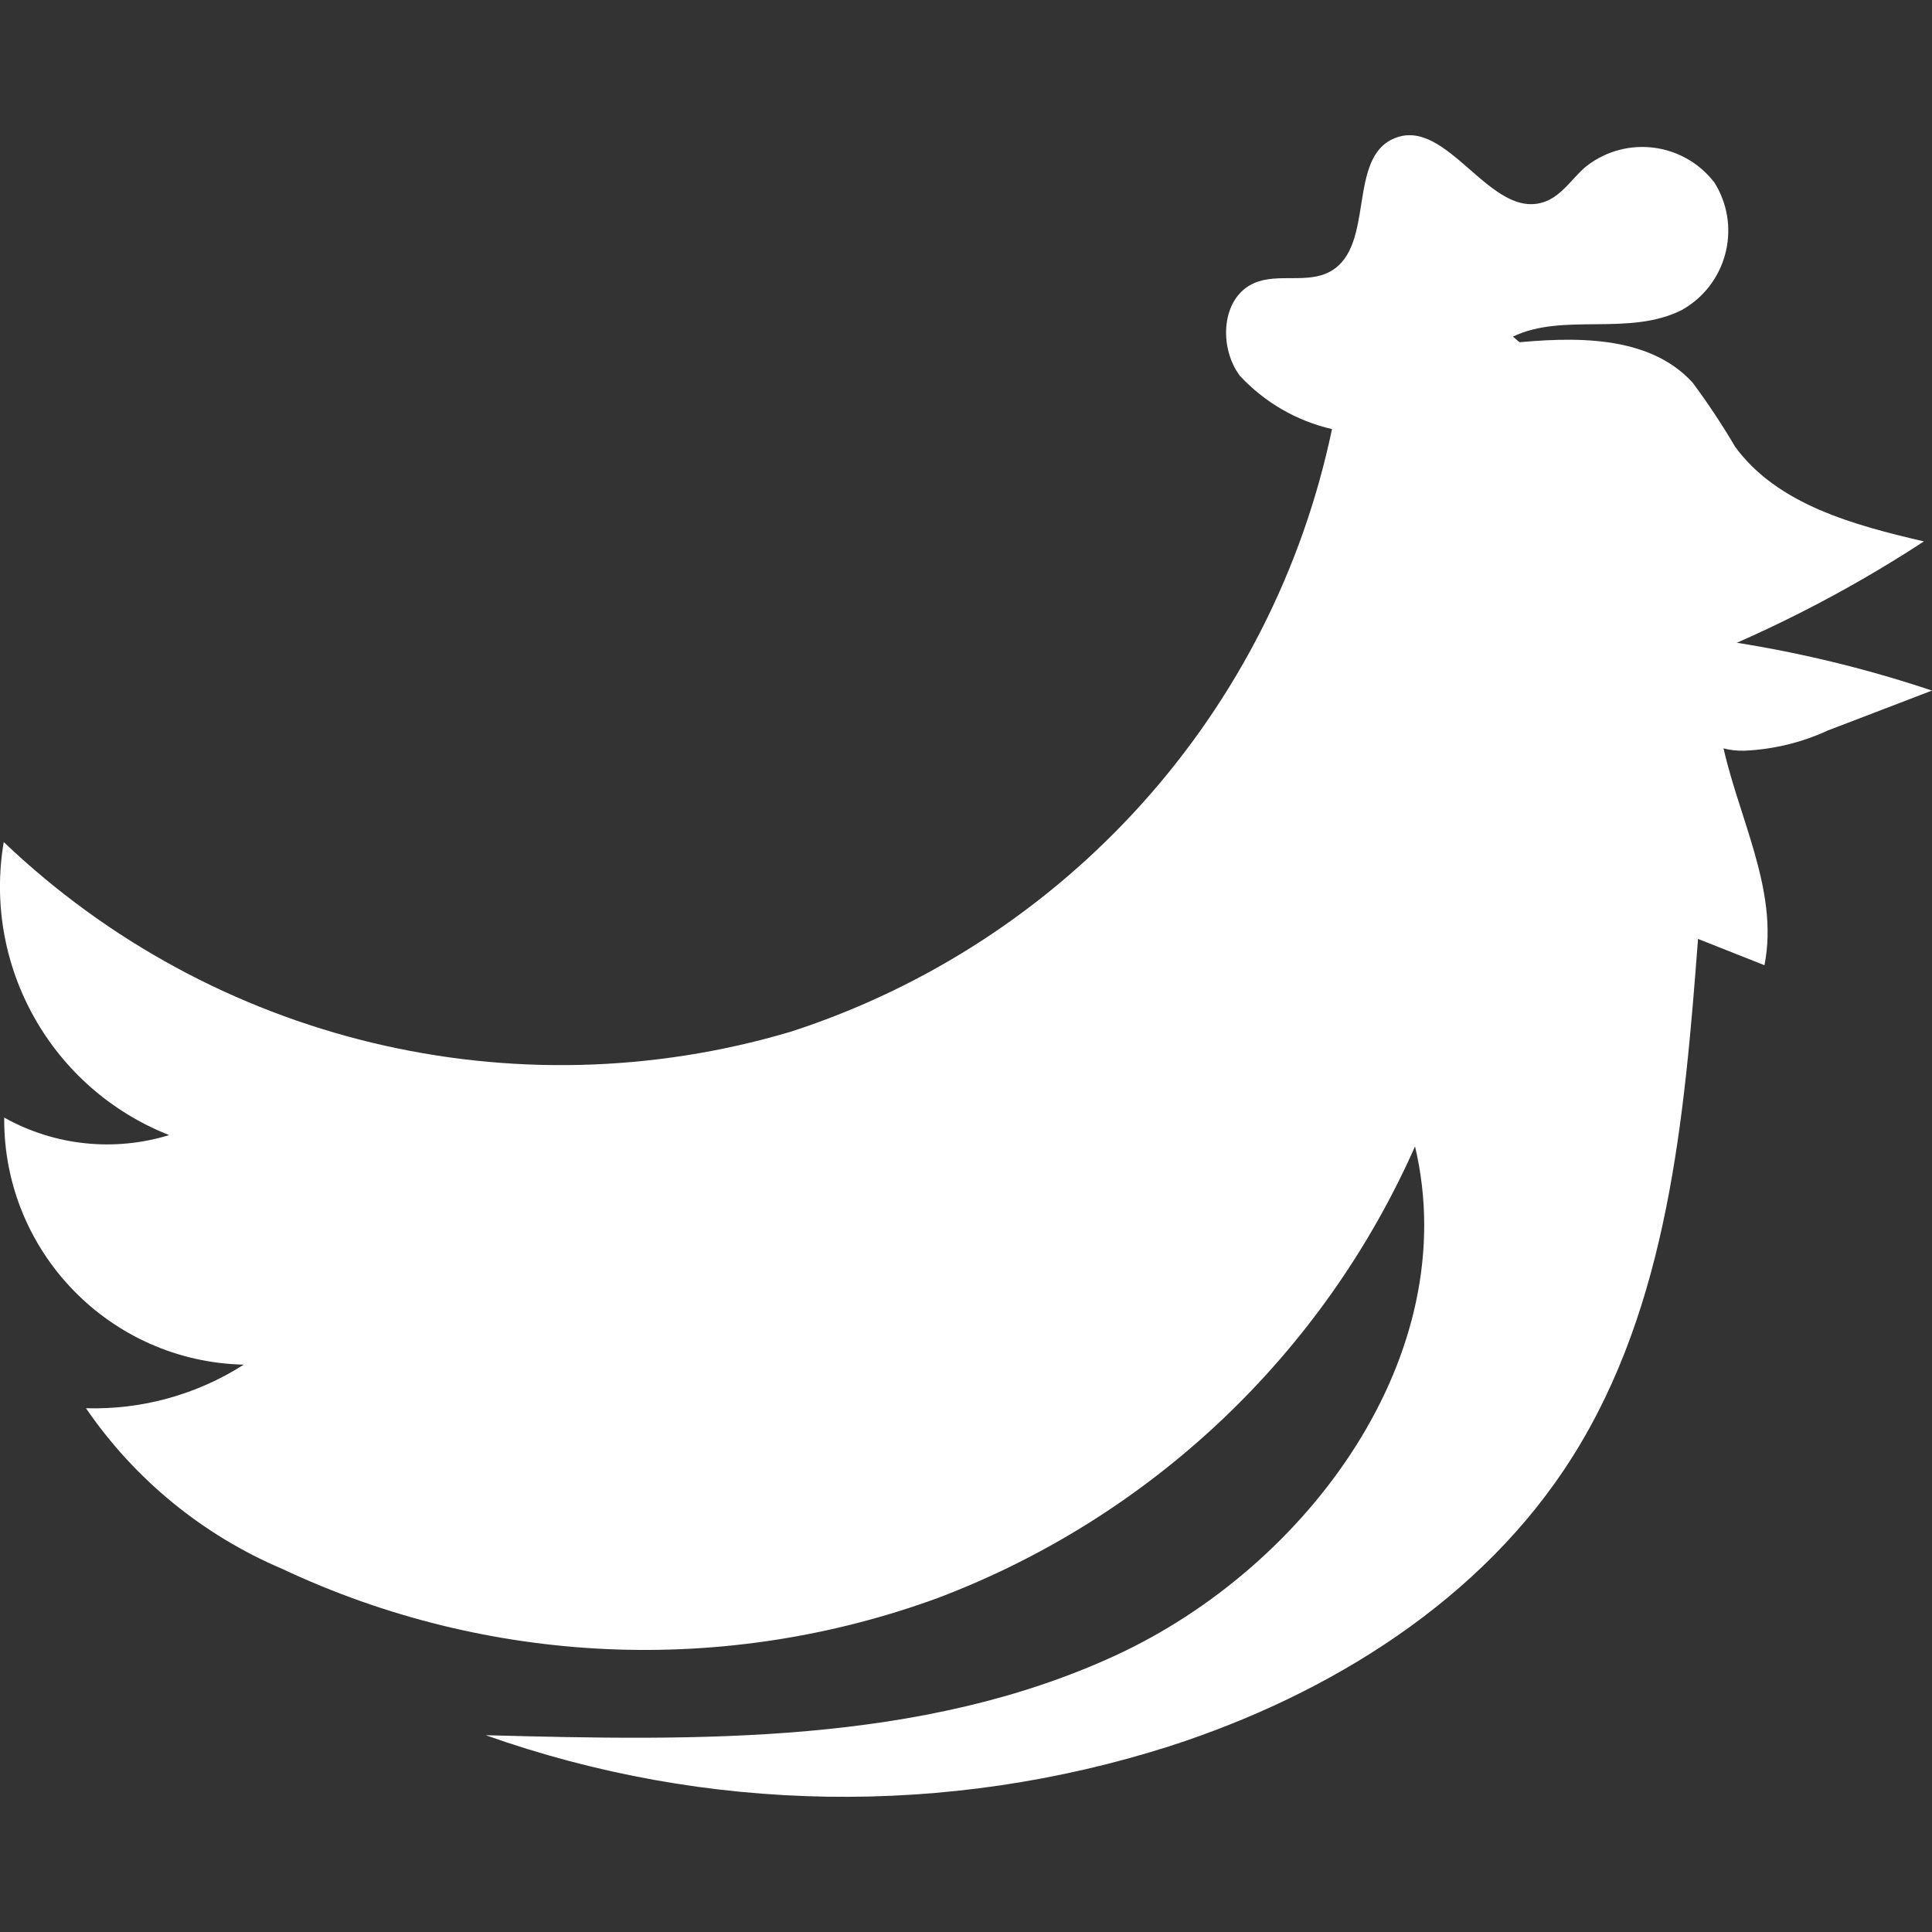 <?xml version="1.0" encoding="UTF-8"?>
<svg id="Layer_1" xmlns="http://www.w3.org/2000/svg" version="1.1" viewBox="0 0 50 50">
  <rect x="0" y="0" width="50" height="50" fill="#333333" stroke="none"/>
  <!-- Generator: Adobe Illustrator 29.1.0, SVG Export Plug-In . SVG Version: 2.1.0 Build 142)  -->
  <defs>
    <style>
      .st0 {
        fill: #fff;
      }
    </style>
  </defs>
  <g id="Group_7">
    <path id="Path_39" class="st0" d="M43.543,8.013c1.127-.644,1.519-2.08.875-3.207-.015-.026-.031-.052-.047-.078-.788-1.032-2.263-1.23-3.295-.442-.024.019-.048.038-.072.057-.336.305-.595.72-1.02.876-1.404.514-2.513-2.21-3.894-1.641-1.233.504-.494,2.788-1.653,3.442-.588.336-1.357.038-1.976.305-.856.369-.931,1.656-.372,2.402.639.687,1.469,1.167,2.383,1.378-1.535,7.333-6.879,13.283-14.005,15.595-7.179,2.132-14.95.26-20.37-4.908-.546,3.222,1.241,6.386,4.281,7.584-1.425.438-2.968.275-4.269-.453-.029,3.468,2.733,6.316,6.2,6.394-1.217.777-2.64,1.17-4.084,1.128,1.26,1.839,3.018,3.28,5.069,4.153,5.332,2.512,11.447,2.784,16.981.756,5.512-2.088,9.958-6.296,12.346-11.685,1.272,5.373-2.745,10.87-7.765,13.18s-10.767,2.205-16.286,2.058c5.715,2.026,11.937,2.124,17.713.28,4.15-1.343,8.084-3.792,10.41-7.48,2.482-3.931,2.9-8.774,3.252-13.408l1.719.681c.396-2.001-.756-3.946-1.129-5.951s.805-4.714,2.815-4.365c-.871-.149-2.86-2.708-3.727-3.298-1.434-.982-3.227-1.55-4.468-2.655,1.313-.63,3.008.008,4.387-.696"/>
    <path id="Path_40" class="st0" d="M39.034,8.886c1.679-.175,3.626-.232,4.768,1.012.398.536.767,1.092,1.105,1.667,1.102,1.5,3.071,2.023,4.884,2.447-2.076,1.356-4.296,2.478-6.619,3.345-1.427.533-3.102.948-4.412.168-1.42-.845-1.79-2.705-1.978-4.347-.171-.909-.126-1.846.132-2.735.289-.905,1.15-1.502,2.099-1.457"/>
    <path id="Path_41" class="st0" d="M44.346,16.544c1.922.268,3.814.712,5.654,1.328l-2.7,1.035c-.678.312-1.411.489-2.157.521-.762.021-1.468-.4-1.811-1.081-.273-.784.142-1.64.926-1.913.028-.01.057-.019.086-.027"/>
  </g>
</svg>